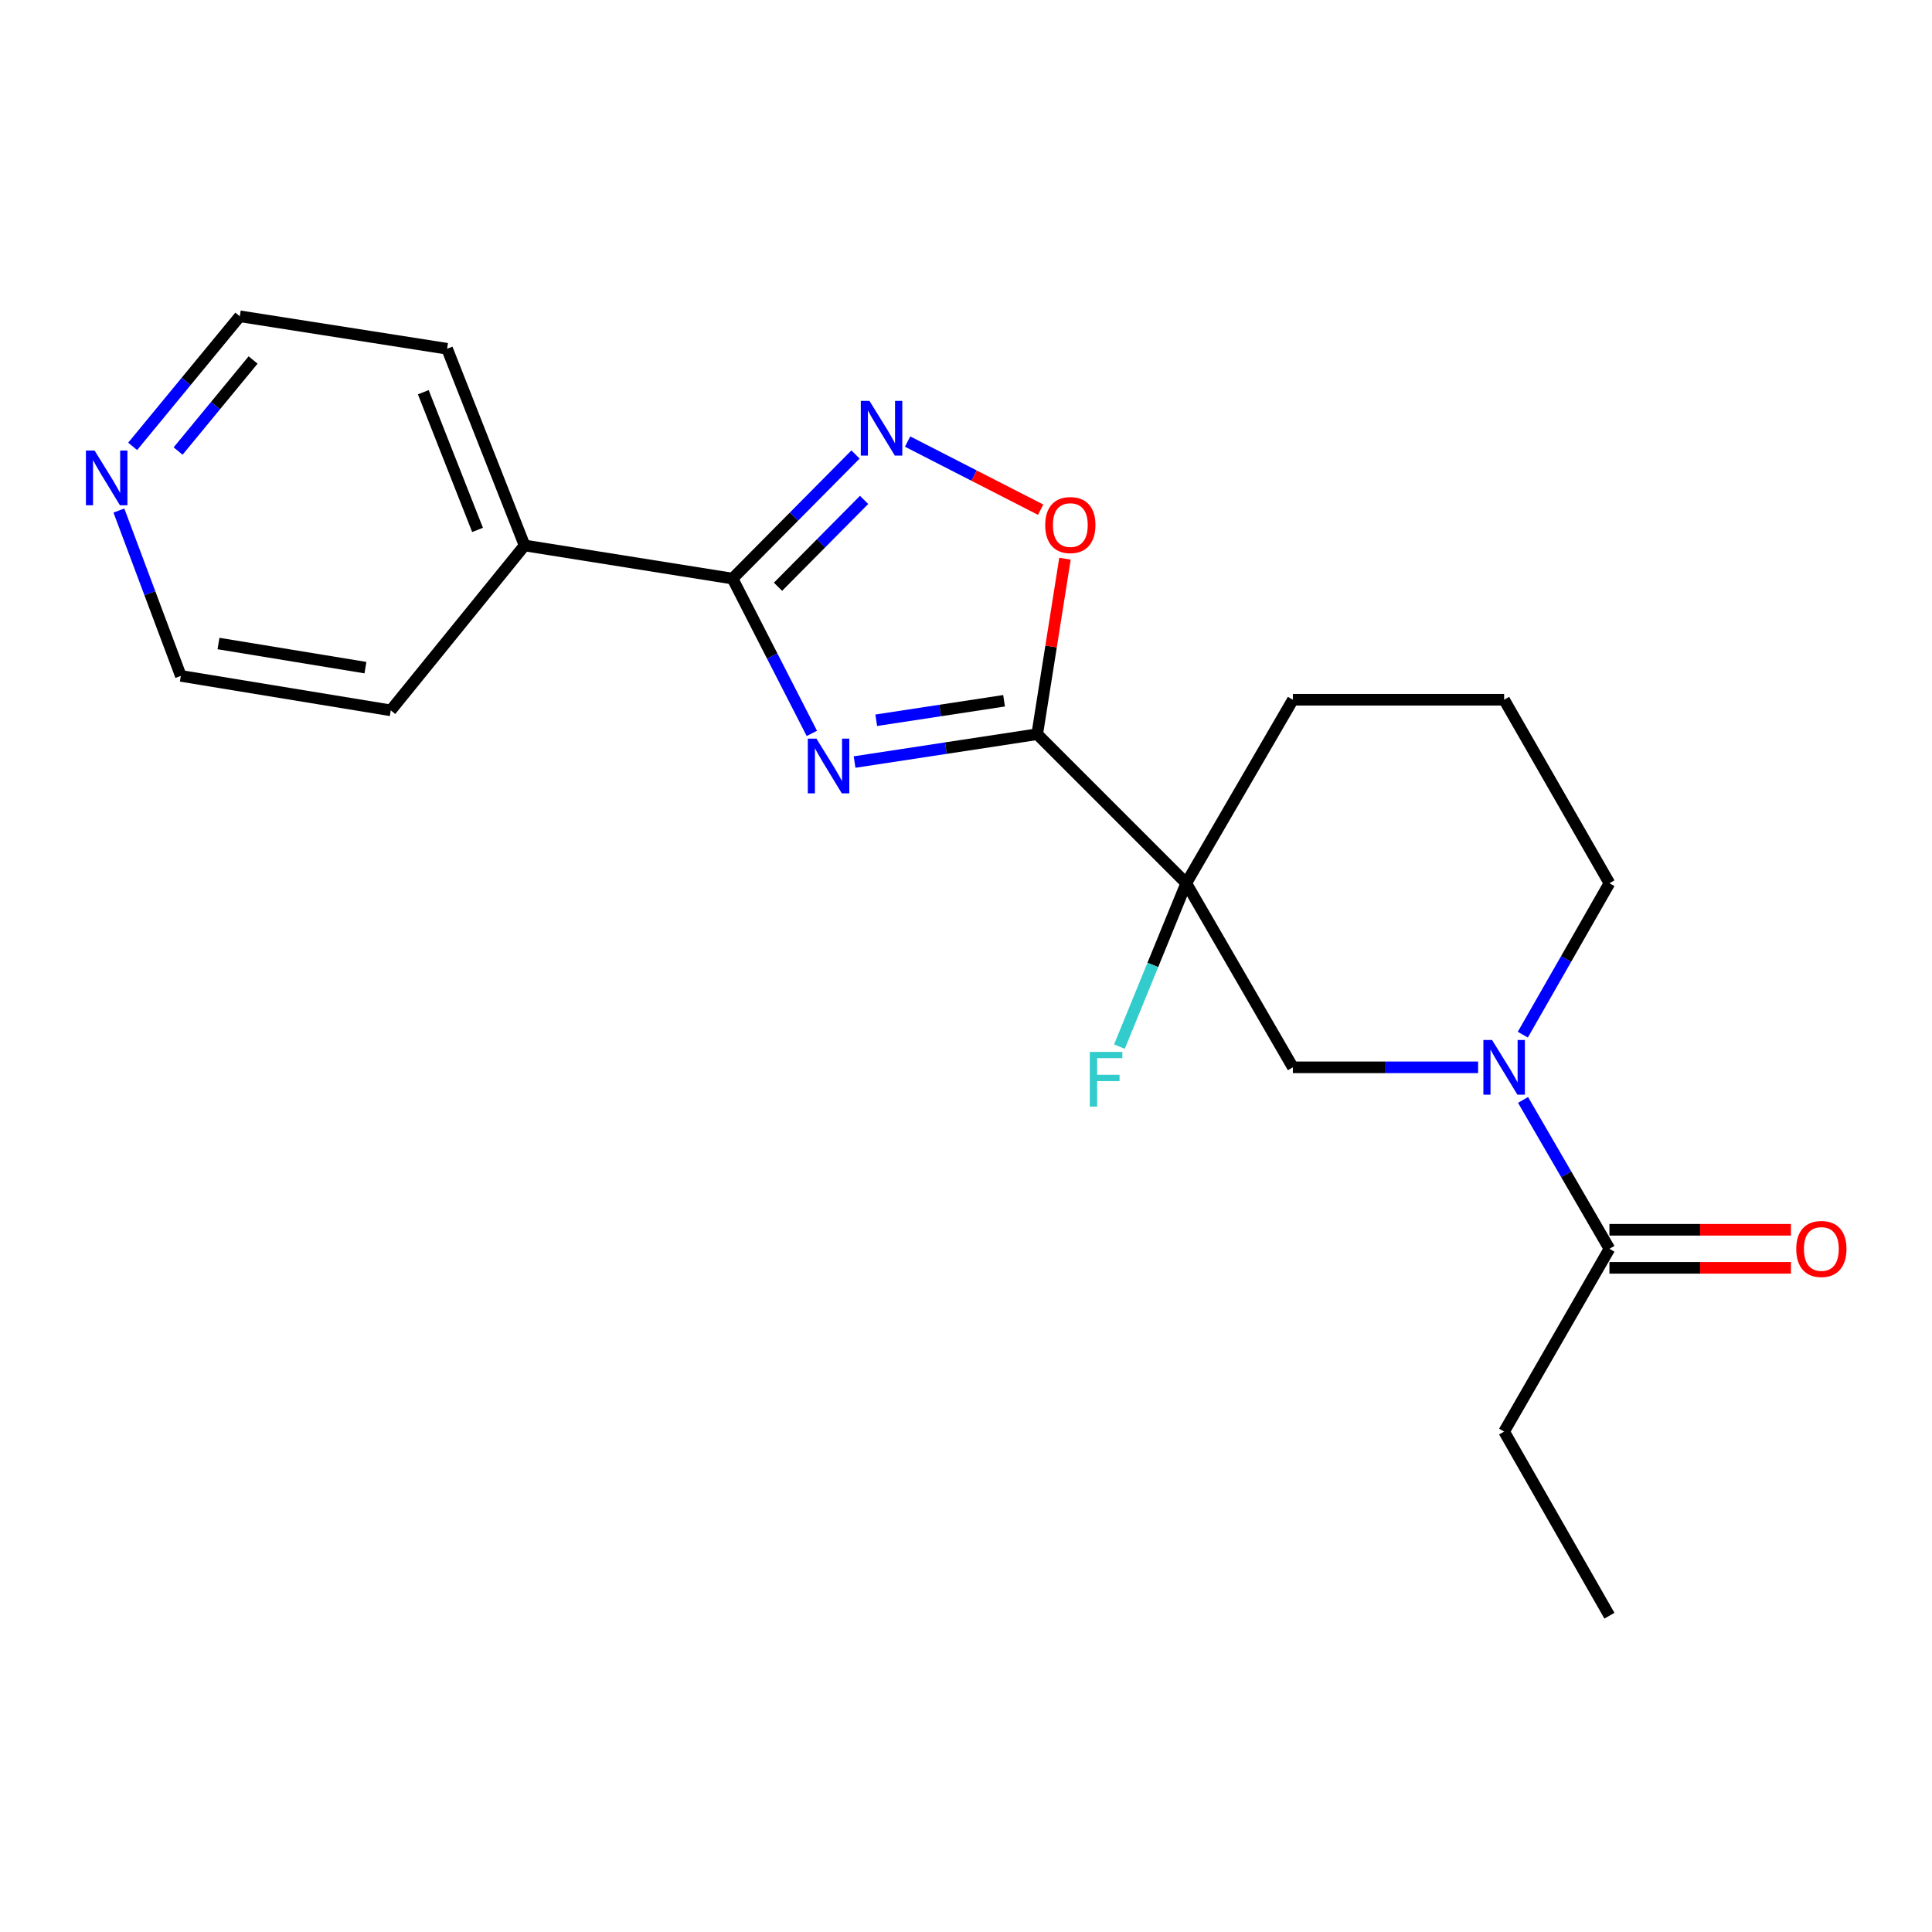 <?xml version='1.0' encoding='iso-8859-1'?>
<svg version='1.1' baseProfile='full'
              xmlns='http://www.w3.org/2000/svg'
                      xmlns:rdkit='http://www.rdkit.org/xml'
                      xmlns:xlink='http://www.w3.org/1999/xlink'
                  xml:space='preserve'
width='1000px' height='1000px' viewBox='0 0 1000 1000'>
<!-- END OF HEADER -->
<rect style='opacity:1.0;fill:#FFFFFF;stroke:none' width='1000' height='1000' x='0' y='0'> </rect>
<path class='bond-0' d='M 442.329,394.435 L 489.591,387.229' style='fill:none;fill-rule:evenodd;stroke:#0000FF;stroke-width:6px;stroke-linecap:butt;stroke-linejoin:miter;stroke-opacity:1' />
<path class='bond-0' d='M 489.591,387.229 L 536.854,380.022' style='fill:none;fill-rule:evenodd;stroke:#000000;stroke-width:6px;stroke-linecap:butt;stroke-linejoin:miter;stroke-opacity:1' />
<path class='bond-0' d='M 453.539,372.803 L 486.623,367.758' style='fill:none;fill-rule:evenodd;stroke:#0000FF;stroke-width:6px;stroke-linecap:butt;stroke-linejoin:miter;stroke-opacity:1' />
<path class='bond-0' d='M 486.623,367.758 L 519.706,362.713' style='fill:none;fill-rule:evenodd;stroke:#000000;stroke-width:6px;stroke-linecap:butt;stroke-linejoin:miter;stroke-opacity:1' />
<path class='bond-2' d='M 420.207,379.604 L 399.683,339.541' style='fill:none;fill-rule:evenodd;stroke:#0000FF;stroke-width:6px;stroke-linecap:butt;stroke-linejoin:miter;stroke-opacity:1' />
<path class='bond-2' d='M 399.683,339.541 L 379.159,299.478' style='fill:none;fill-rule:evenodd;stroke:#000000;stroke-width:6px;stroke-linecap:butt;stroke-linejoin:miter;stroke-opacity:1' />
<path class='bond-1' d='M 536.854,380.022 L 613.995,457.151' style='fill:none;fill-rule:evenodd;stroke:#000000;stroke-width:6px;stroke-linecap:butt;stroke-linejoin:miter;stroke-opacity:1' />
<path class='bond-4' d='M 536.854,380.022 L 544.042,334.605' style='fill:none;fill-rule:evenodd;stroke:#000000;stroke-width:6px;stroke-linecap:butt;stroke-linejoin:miter;stroke-opacity:1' />
<path class='bond-4' d='M 544.042,334.605 L 551.23,289.188' style='fill:none;fill-rule:evenodd;stroke:#FF0000;stroke-width:6px;stroke-linecap:butt;stroke-linejoin:miter;stroke-opacity:1' />
<path class='bond-6' d='M 613.995,457.151 L 669.186,552.445' style='fill:none;fill-rule:evenodd;stroke:#000000;stroke-width:6px;stroke-linecap:butt;stroke-linejoin:miter;stroke-opacity:1' />
<path class='bond-10' d='M 613.995,457.151 L 596.704,499.439' style='fill:none;fill-rule:evenodd;stroke:#000000;stroke-width:6px;stroke-linecap:butt;stroke-linejoin:miter;stroke-opacity:1' />
<path class='bond-10' d='M 596.704,499.439 L 579.413,541.726' style='fill:none;fill-rule:evenodd;stroke:#33CCCC;stroke-width:6px;stroke-linecap:butt;stroke-linejoin:miter;stroke-opacity:1' />
<path class='bond-12' d='M 613.995,457.151 L 669.186,362.187' style='fill:none;fill-rule:evenodd;stroke:#000000;stroke-width:6px;stroke-linecap:butt;stroke-linejoin:miter;stroke-opacity:1' />
<path class='bond-3' d='M 379.159,299.478 L 410.984,267.364' style='fill:none;fill-rule:evenodd;stroke:#000000;stroke-width:6px;stroke-linecap:butt;stroke-linejoin:miter;stroke-opacity:1' />
<path class='bond-3' d='M 410.984,267.364 L 442.81,235.25' style='fill:none;fill-rule:evenodd;stroke:#0000FF;stroke-width:6px;stroke-linecap:butt;stroke-linejoin:miter;stroke-opacity:1' />
<path class='bond-3' d='M 402.696,303.708 L 424.974,281.228' style='fill:none;fill-rule:evenodd;stroke:#000000;stroke-width:6px;stroke-linecap:butt;stroke-linejoin:miter;stroke-opacity:1' />
<path class='bond-3' d='M 424.974,281.228 L 447.252,258.748' style='fill:none;fill-rule:evenodd;stroke:#0000FF;stroke-width:6px;stroke-linecap:butt;stroke-linejoin:miter;stroke-opacity:1' />
<path class='bond-8' d='M 379.159,299.478 L 271.524,282.332' style='fill:none;fill-rule:evenodd;stroke:#000000;stroke-width:6px;stroke-linecap:butt;stroke-linejoin:miter;stroke-opacity:1' />
<path class='bond-21' d='M 469.773,228.554 L 504.204,246.186' style='fill:none;fill-rule:evenodd;stroke:#0000FF;stroke-width:6px;stroke-linecap:butt;stroke-linejoin:miter;stroke-opacity:1' />
<path class='bond-21' d='M 504.204,246.186 L 538.634,263.817' style='fill:none;fill-rule:evenodd;stroke:#FF0000;stroke-width:6px;stroke-linecap:butt;stroke-linejoin:miter;stroke-opacity:1' />
<path class='bond-5' d='M 765.065,552.445 L 717.126,552.445' style='fill:none;fill-rule:evenodd;stroke:#0000FF;stroke-width:6px;stroke-linecap:butt;stroke-linejoin:miter;stroke-opacity:1' />
<path class='bond-5' d='M 717.126,552.445 L 669.186,552.445' style='fill:none;fill-rule:evenodd;stroke:#000000;stroke-width:6px;stroke-linecap:butt;stroke-linejoin:miter;stroke-opacity:1' />
<path class='bond-7' d='M 788.33,569.32 L 810.686,607.85' style='fill:none;fill-rule:evenodd;stroke:#0000FF;stroke-width:6px;stroke-linecap:butt;stroke-linejoin:miter;stroke-opacity:1' />
<path class='bond-7' d='M 810.686,607.85 L 833.041,646.381' style='fill:none;fill-rule:evenodd;stroke:#000000;stroke-width:6px;stroke-linecap:butt;stroke-linejoin:miter;stroke-opacity:1' />
<path class='bond-23' d='M 788.208,535.54 L 810.624,496.346' style='fill:none;fill-rule:evenodd;stroke:#0000FF;stroke-width:6px;stroke-linecap:butt;stroke-linejoin:miter;stroke-opacity:1' />
<path class='bond-23' d='M 810.624,496.346 L 833.041,457.151' style='fill:none;fill-rule:evenodd;stroke:#000000;stroke-width:6px;stroke-linecap:butt;stroke-linejoin:miter;stroke-opacity:1' />
<path class='bond-9' d='M 833.041,656.229 L 880.016,656.229' style='fill:none;fill-rule:evenodd;stroke:#000000;stroke-width:6px;stroke-linecap:butt;stroke-linejoin:miter;stroke-opacity:1' />
<path class='bond-9' d='M 880.016,656.229 L 926.991,656.229' style='fill:none;fill-rule:evenodd;stroke:#FF0000;stroke-width:6px;stroke-linecap:butt;stroke-linejoin:miter;stroke-opacity:1' />
<path class='bond-9' d='M 833.041,636.533 L 880.016,636.533' style='fill:none;fill-rule:evenodd;stroke:#000000;stroke-width:6px;stroke-linecap:butt;stroke-linejoin:miter;stroke-opacity:1' />
<path class='bond-9' d='M 880.016,636.533 L 926.991,636.533' style='fill:none;fill-rule:evenodd;stroke:#FF0000;stroke-width:6px;stroke-linecap:butt;stroke-linejoin:miter;stroke-opacity:1' />
<path class='bond-14' d='M 833.041,646.381 L 778.539,740.985' style='fill:none;fill-rule:evenodd;stroke:#000000;stroke-width:6px;stroke-linecap:butt;stroke-linejoin:miter;stroke-opacity:1' />
<path class='bond-18' d='M 271.524,282.332 L 202.261,367.679' style='fill:none;fill-rule:evenodd;stroke:#000000;stroke-width:6px;stroke-linecap:butt;stroke-linejoin:miter;stroke-opacity:1' />
<path class='bond-19' d='M 271.524,282.332 L 231.411,180.518' style='fill:none;fill-rule:evenodd;stroke:#000000;stroke-width:6px;stroke-linecap:butt;stroke-linejoin:miter;stroke-opacity:1' />
<path class='bond-19' d='M 247.182,274.28 L 219.103,203.01' style='fill:none;fill-rule:evenodd;stroke:#000000;stroke-width:6px;stroke-linecap:butt;stroke-linejoin:miter;stroke-opacity:1' />
<path class='bond-11' d='M 68.662,231.036 L 96.394,197.374' style='fill:none;fill-rule:evenodd;stroke:#0000FF;stroke-width:6px;stroke-linecap:butt;stroke-linejoin:miter;stroke-opacity:1' />
<path class='bond-11' d='M 96.394,197.374 L 124.125,163.711' style='fill:none;fill-rule:evenodd;stroke:#000000;stroke-width:6px;stroke-linecap:butt;stroke-linejoin:miter;stroke-opacity:1' />
<path class='bond-11' d='M 92.183,233.46 L 111.595,209.897' style='fill:none;fill-rule:evenodd;stroke:#0000FF;stroke-width:6px;stroke-linecap:butt;stroke-linejoin:miter;stroke-opacity:1' />
<path class='bond-11' d='M 111.595,209.897 L 131.007,186.333' style='fill:none;fill-rule:evenodd;stroke:#000000;stroke-width:6px;stroke-linecap:butt;stroke-linejoin:miter;stroke-opacity:1' />
<path class='bond-22' d='M 61.541,264.258 L 77.569,307.051' style='fill:none;fill-rule:evenodd;stroke:#0000FF;stroke-width:6px;stroke-linecap:butt;stroke-linejoin:miter;stroke-opacity:1' />
<path class='bond-22' d='M 77.569,307.051 L 93.597,349.844' style='fill:none;fill-rule:evenodd;stroke:#000000;stroke-width:6px;stroke-linecap:butt;stroke-linejoin:miter;stroke-opacity:1' />
<path class='bond-15' d='M 669.186,362.187 L 778.539,362.187' style='fill:none;fill-rule:evenodd;stroke:#000000;stroke-width:6px;stroke-linecap:butt;stroke-linejoin:miter;stroke-opacity:1' />
<path class='bond-13' d='M 833.041,457.151 L 778.539,362.187' style='fill:none;fill-rule:evenodd;stroke:#000000;stroke-width:6px;stroke-linecap:butt;stroke-linejoin:miter;stroke-opacity:1' />
<path class='bond-20' d='M 778.539,740.985 L 833.041,836.289' style='fill:none;fill-rule:evenodd;stroke:#000000;stroke-width:6px;stroke-linecap:butt;stroke-linejoin:miter;stroke-opacity:1' />
<path class='bond-16' d='M 93.597,349.844 L 202.261,367.679' style='fill:none;fill-rule:evenodd;stroke:#000000;stroke-width:6px;stroke-linecap:butt;stroke-linejoin:miter;stroke-opacity:1' />
<path class='bond-16' d='M 113.087,333.084 L 189.152,345.569' style='fill:none;fill-rule:evenodd;stroke:#000000;stroke-width:6px;stroke-linecap:butt;stroke-linejoin:miter;stroke-opacity:1' />
<path class='bond-17' d='M 124.125,163.711 L 231.411,180.518' style='fill:none;fill-rule:evenodd;stroke:#000000;stroke-width:6px;stroke-linecap:butt;stroke-linejoin:miter;stroke-opacity:1' />
<path  class='atom-0' d='M 422.597 382.329
L 431.877 397.329
Q 432.797 398.809, 434.277 401.489
Q 435.757 404.169, 435.837 404.329
L 435.837 382.329
L 439.597 382.329
L 439.597 410.649
L 435.717 410.649
L 425.757 394.249
Q 424.597 392.329, 423.357 390.129
Q 422.157 387.929, 421.797 387.249
L 421.797 410.649
L 418.117 410.649
L 418.117 382.329
L 422.597 382.329
' fill='#0000FF'/>
<path  class='atom-4' d='M 450.029 207.489
L 459.309 222.489
Q 460.229 223.969, 461.709 226.649
Q 463.189 229.329, 463.269 229.489
L 463.269 207.489
L 467.029 207.489
L 467.029 235.809
L 463.149 235.809
L 453.189 219.409
Q 452.029 217.489, 450.789 215.289
Q 449.589 213.089, 449.229 212.409
L 449.229 235.809
L 445.549 235.809
L 445.549 207.489
L 450.029 207.489
' fill='#0000FF'/>
<path  class='atom-5' d='M 541 271.766
Q 541 264.966, 544.36 261.166
Q 547.72 257.366, 554 257.366
Q 560.28 257.366, 563.64 261.166
Q 567 264.966, 567 271.766
Q 567 278.646, 563.6 282.566
Q 560.2 286.446, 554 286.446
Q 547.76 286.446, 544.36 282.566
Q 541 278.686, 541 271.766
M 554 283.246
Q 558.32 283.246, 560.64 280.366
Q 563 277.446, 563 271.766
Q 563 266.206, 560.64 263.406
Q 558.32 260.566, 554 260.566
Q 549.68 260.566, 547.32 263.366
Q 545 266.166, 545 271.766
Q 545 277.486, 547.32 280.366
Q 549.68 283.246, 554 283.246
' fill='#FF0000'/>
<path  class='atom-6' d='M 772.279 538.285
L 781.559 553.285
Q 782.479 554.765, 783.959 557.445
Q 785.439 560.125, 785.519 560.285
L 785.519 538.285
L 789.279 538.285
L 789.279 566.605
L 785.399 566.605
L 775.439 550.205
Q 774.279 548.285, 773.039 546.085
Q 771.839 543.885, 771.479 543.205
L 771.479 566.605
L 767.799 566.605
L 767.799 538.285
L 772.279 538.285
' fill='#0000FF'/>
<path  class='atom-10' d='M 929.734 646.461
Q 929.734 639.661, 933.094 635.861
Q 936.454 632.061, 942.734 632.061
Q 949.014 632.061, 952.374 635.861
Q 955.734 639.661, 955.734 646.461
Q 955.734 653.341, 952.334 657.261
Q 948.934 661.141, 942.734 661.141
Q 936.494 661.141, 933.094 657.261
Q 929.734 653.381, 929.734 646.461
M 942.734 657.941
Q 947.054 657.941, 949.374 655.061
Q 951.734 652.141, 951.734 646.461
Q 951.734 640.901, 949.374 638.101
Q 947.054 635.261, 942.734 635.261
Q 938.414 635.261, 936.054 638.061
Q 933.734 640.861, 933.734 646.461
Q 933.734 652.181, 936.054 655.061
Q 938.414 657.941, 942.734 657.941
' fill='#FF0000'/>
<path  class='atom-11' d='M 564.083 544.467
L 580.923 544.467
L 580.923 547.707
L 567.883 547.707
L 567.883 556.307
L 579.483 556.307
L 579.483 559.587
L 567.883 559.587
L 567.883 572.787
L 564.083 572.787
L 564.083 544.467
' fill='#33CCCC'/>
<path  class='atom-12' d='M 48.953 233.202
L 58.233 248.202
Q 59.153 249.682, 60.633 252.362
Q 62.113 255.042, 62.193 255.202
L 62.193 233.202
L 65.953 233.202
L 65.953 261.522
L 62.073 261.522
L 52.113 245.122
Q 50.953 243.202, 49.713 241.002
Q 48.513 238.802, 48.153 238.122
L 48.153 261.522
L 44.473 261.522
L 44.473 233.202
L 48.953 233.202
' fill='#0000FF'/>
</svg>
